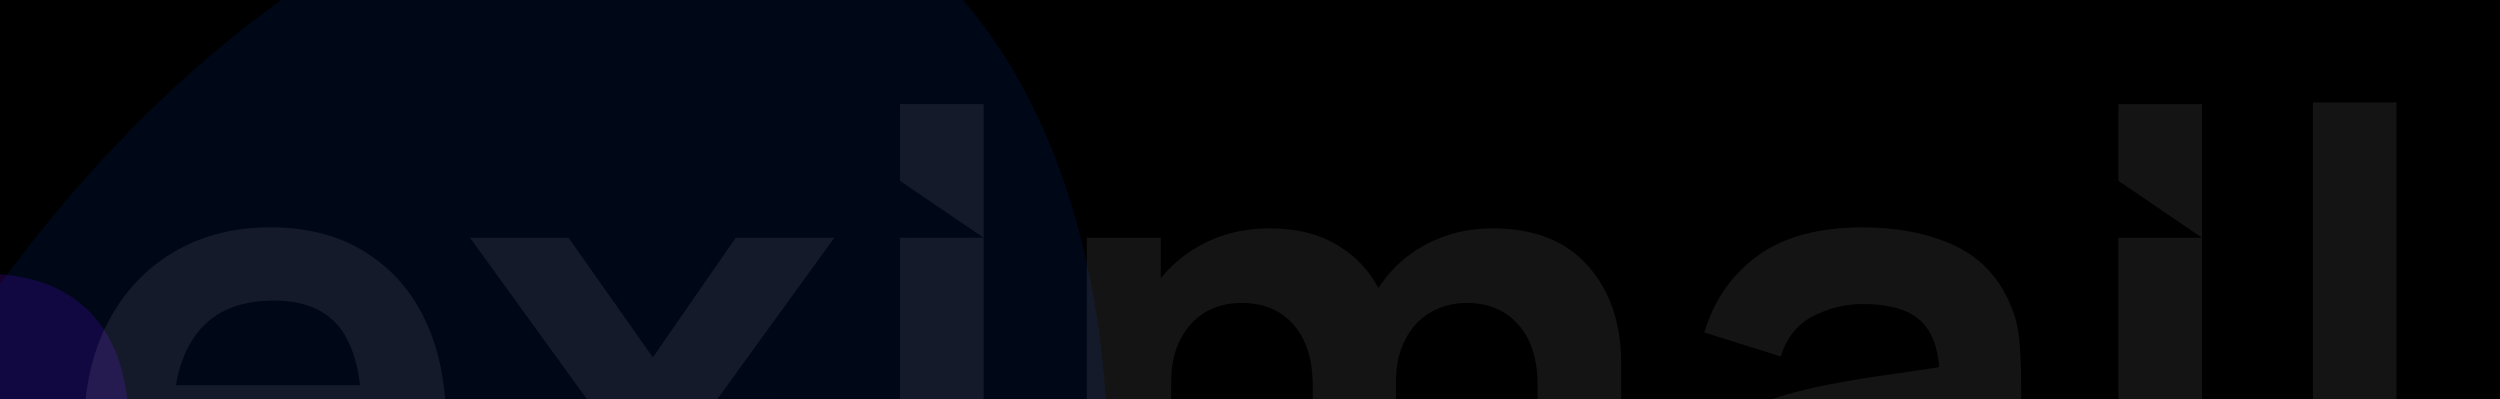 <svg width="1440" height="230" viewBox="0 0 1440 230" fill="none" xmlns="http://www.w3.org/2000/svg">
<g clip-path="url(#clip0_621_4252)">
<rect width="1440" height="230" fill="black"/>
<g filter="url(#filter0_f_621_4252)">
<ellipse cx="-266.717" cy="516.503" rx="173.442" ry="463.546" transform="rotate(43.043 -266.717 516.503)" fill="#6F0AFF" fill-opacity="0.18"/>
</g>
<g filter="url(#filter1_f_621_4252)">
<ellipse cx="231.058" cy="472.244" rx="357.257" ry="585.482" transform="rotate(24.894 231.058 472.244)" fill="#0A50FF" fill-opacity="0.09"/>
</g>
<g filter="url(#filter2_f_621_4252)">
<ellipse cx="227.644" cy="675.233" rx="310.5" ry="536.809" transform="rotate(43.151 227.644 675.233)" fill="#BA0AFF" fill-opacity="0.18"/>
</g>
<path d="M1332.22 352.77V59H1380.38V352.77H1332.22Z" fill="white" fill-opacity="0.08"/>
<path d="M1220.2 104.163V59.997H1268.36V136.937L1220.2 104.163ZM1220.2 352.768V136.937H1268.36V352.768H1220.2Z" fill="white" fill-opacity="0.08"/>
<path d="M1046.27 358.774C1030.68 358.774 1017.49 355.843 1006.7 349.981C995.907 343.986 987.714 336.059 982.118 326.2C976.656 316.341 973.924 305.482 973.924 293.625C973.924 283.233 975.656 273.907 979.12 265.647C982.584 257.253 987.913 250.059 995.108 244.064C1002.3 237.935 1011.63 232.939 1023.09 229.075C1031.75 226.278 1041.87 223.746 1053.46 221.481C1065.19 219.217 1077.84 217.151 1091.43 215.286C1105.16 213.288 1119.48 211.156 1134.4 208.891L1117.21 218.684C1117.35 203.762 1114.01 192.771 1107.22 185.709C1100.43 178.648 1088.97 175.118 1072.85 175.118C1063.12 175.118 1053.73 177.383 1044.67 181.912C1035.61 186.442 1029.28 194.236 1025.68 205.294L981.718 191.505C987.047 173.252 997.173 158.597 1012.09 147.539C1027.15 136.481 1047.4 130.952 1072.85 130.952C1092.03 130.952 1108.89 134.083 1123.41 140.345C1138.06 146.607 1148.92 156.865 1155.98 171.121C1159.85 178.715 1162.18 186.509 1162.98 194.503C1163.78 202.363 1164.18 210.956 1164.18 220.282V352.779H1122.01V306.015L1129 313.609C1119.28 329.197 1107.89 340.655 1094.83 347.983C1081.91 355.177 1065.72 358.774 1046.27 358.774ZM1055.86 320.404C1066.79 320.404 1076.11 318.472 1083.84 314.609C1091.57 310.745 1097.69 306.015 1102.22 300.42C1106.89 294.824 1110.02 289.562 1111.62 284.632C1114.15 278.504 1115.55 271.509 1115.81 263.648C1116.21 255.655 1116.41 249.193 1116.41 244.264L1131.2 248.66C1116.68 250.925 1104.22 252.924 1093.83 254.656C1083.44 256.387 1074.51 258.053 1067.05 259.652C1059.59 261.117 1053 262.782 1047.27 264.648C1041.67 266.646 1036.94 268.978 1033.08 271.642C1029.21 274.307 1026.22 277.371 1024.09 280.835C1022.09 284.299 1021.09 288.362 1021.09 293.025C1021.09 298.355 1022.42 303.084 1025.08 307.214C1027.75 311.211 1031.61 314.409 1036.68 316.807C1041.87 319.205 1048.27 320.404 1055.86 320.404Z" fill="white" fill-opacity="0.08"/>
<path d="M885.626 352.762V221.665C885.626 206.876 881.962 195.352 874.634 187.092C867.307 178.698 857.381 174.502 844.858 174.502C837.13 174.502 830.202 176.3 824.074 179.897C817.945 183.361 813.082 188.557 809.485 195.485C805.888 202.28 804.089 210.407 804.089 219.866L782.706 207.276C782.573 192.354 785.904 179.231 792.698 167.907C799.626 156.449 808.952 147.523 820.676 141.128C832.401 134.733 845.457 131.535 859.846 131.535C883.694 131.535 901.946 138.73 914.603 153.118C927.393 167.374 933.788 186.159 933.788 209.474V352.762H885.626ZM626.029 352.762V136.931H668.595V203.879H674.591V352.762H626.029ZM756.127 352.762V222.264C756.127 207.209 752.463 195.485 745.135 187.092C737.808 178.698 727.816 174.502 715.159 174.502C702.902 174.502 693.043 178.698 685.582 187.092C678.254 195.485 674.591 206.41 674.591 219.866L653.007 205.477C653.007 191.488 656.471 178.898 663.399 167.707C670.327 156.516 679.653 147.723 691.377 141.327C703.235 134.799 716.491 131.535 731.146 131.535C747.267 131.535 760.723 134.999 771.515 141.927C782.44 148.722 790.567 158.048 795.896 169.905C801.358 181.629 804.089 194.886 804.089 209.674V352.762H756.127Z" fill="white" fill-opacity="0.08"/>
<path d="M518.407 104.163V59.997H566.569V136.937L518.407 104.163ZM518.407 352.768V136.937H566.569V352.768H518.407Z" fill="white" fill-opacity="0.08"/>
<path d="M269.117 352.774L348.055 243.659L270.715 136.942H327.471L376.033 205.889L423.796 136.942H480.551L403.212 243.659L482.55 352.774H425.794L376.033 281.429L325.872 352.774H269.117Z" fill="white" fill-opacity="0.08"/>
<path d="M158.59 358.774C136.74 358.774 117.555 354.044 101.035 344.585C84.514 335.126 71.591 322.003 62.265 305.216C53.072 288.429 48.476 269.111 48.476 247.261C48.476 223.68 53.005 203.229 62.065 185.909C71.125 168.456 83.715 154.933 99.835 145.341C115.956 135.748 134.608 130.952 155.792 130.952C178.174 130.952 197.159 136.215 212.747 146.74C228.468 157.132 240.126 171.854 247.72 190.905C255.314 209.957 258.178 232.406 256.313 258.253H208.551V240.666C208.417 217.218 204.287 200.098 196.16 189.307C188.033 178.515 175.243 173.119 157.79 173.119C138.072 173.119 123.417 179.248 113.825 191.505C104.232 203.629 99.436 221.415 99.436 244.863C99.436 266.713 104.232 283.633 113.825 295.623C123.417 307.614 137.406 313.609 155.792 313.609C167.649 313.609 177.841 311.011 186.368 305.816C195.028 300.486 201.689 292.826 206.352 282.833L253.915 297.222C245.655 316.674 232.865 331.795 215.545 342.587C198.358 353.378 179.373 358.774 158.59 358.774ZM84.248 258.253V221.881H232.732V258.253H84.248Z" fill="white" fill-opacity="0.08"/>
</g>
<defs>
<filter id="filter0_f_621_4252" x="-1247.65" y="-482.46" width="1961.86" height="1997.93" filterUnits="userSpaceOnUse" color-interpolation-filters="sRGB">
<feFlood flood-opacity="0" result="BackgroundImageFix"/>
<feBlend mode="normal" in="SourceGraphic" in2="BackgroundImageFix" result="shape"/>
<feGaussianBlur stdDeviation="320" result="effect1_foregroundBlur_621_4252"/>
</filter>
<filter id="filter1_f_621_4252" x="-816.096" y="-719.862" width="2094.31" height="2384.21" filterUnits="userSpaceOnUse" color-interpolation-filters="sRGB">
<feFlood flood-opacity="0" result="BackgroundImageFix"/>
<feBlend mode="normal" in="SourceGraphic" in2="BackgroundImageFix" result="shape"/>
<feGaussianBlur stdDeviation="320" result="effect1_foregroundBlur_621_4252"/>
</filter>
<filter id="filter2_f_621_4252" x="-843.812" y="-410.353" width="2142.91" height="2171.17" filterUnits="userSpaceOnUse" color-interpolation-filters="sRGB">
<feFlood flood-opacity="0" result="BackgroundImageFix"/>
<feBlend mode="normal" in="SourceGraphic" in2="BackgroundImageFix" result="shape"/>
<feGaussianBlur stdDeviation="320" result="effect1_foregroundBlur_621_4252"/>
</filter>
<clipPath id="clip0_621_4252">
<rect width="1440" height="230" fill="white"/>
</clipPath>
</defs>
</svg>
